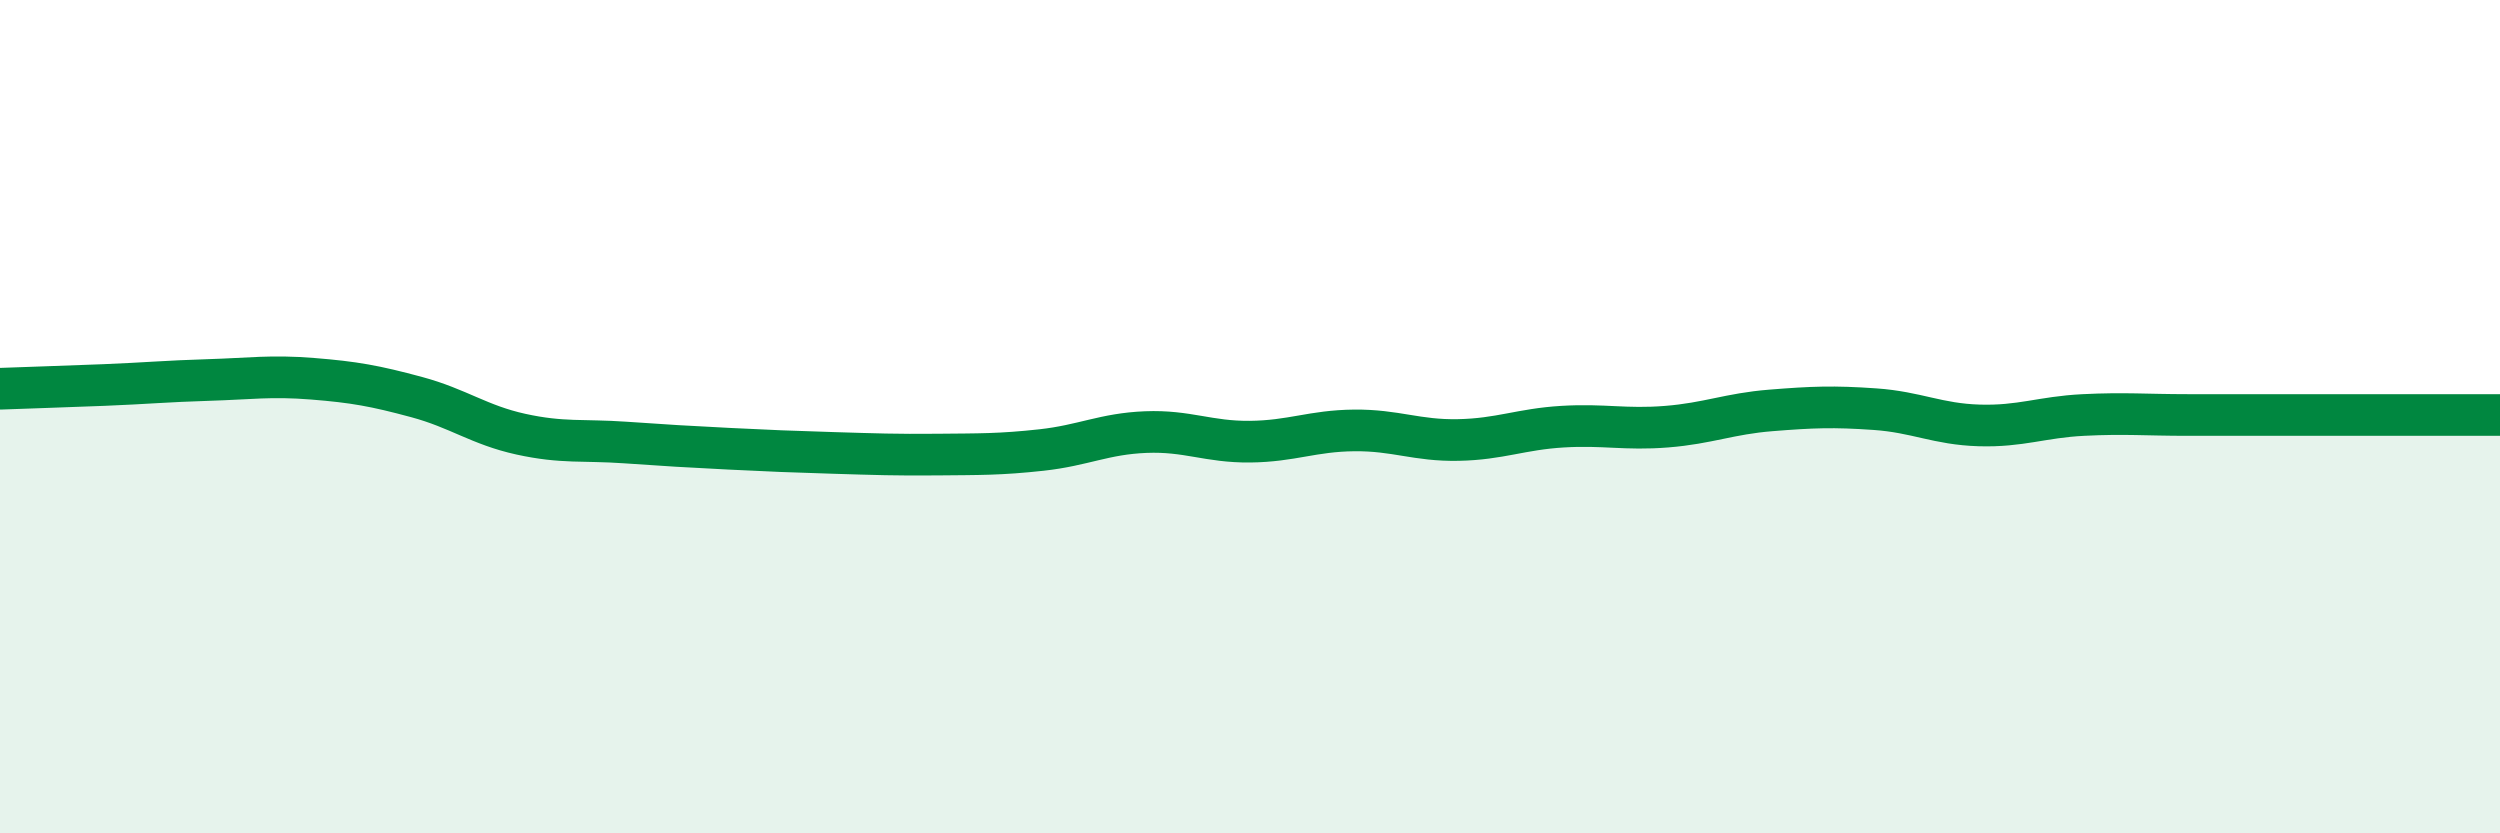 
    <svg width="60" height="20" viewBox="0 0 60 20" xmlns="http://www.w3.org/2000/svg">
      <path
        d="M 0,9.33 C 0.5,9.31 1.5,9.28 2.5,9.24 C 3.5,9.2 4,9.15 5,9.12 C 6,9.09 6.5,9.01 7.5,9.09 C 8.5,9.17 9,9.26 10,9.53 C 11,9.8 11.5,10.2 12.5,10.42 C 13.5,10.64 14,10.55 15,10.62 C 16,10.69 16.5,10.72 17.5,10.77 C 18.5,10.82 19,10.84 20,10.87 C 21,10.9 21.5,10.92 22.5,10.91 C 23.5,10.9 24,10.91 25,10.8 C 26,10.69 26.5,10.41 27.5,10.37 C 28.5,10.33 29,10.61 30,10.6 C 31,10.59 31.5,10.34 32.5,10.33 C 33.5,10.32 34,10.58 35,10.56 C 36,10.54 36.5,10.3 37.5,10.24 C 38.5,10.18 39,10.32 40,10.24 C 41,10.16 41.5,9.93 42.5,9.85 C 43.5,9.77 44,9.75 45,9.82 C 46,9.89 46.5,10.18 47.5,10.21 C 48.5,10.24 49,10.01 50,9.96 C 51,9.91 51.5,9.96 52.5,9.96 C 53.5,9.96 53.5,9.96 55,9.96 C 56.5,9.96 59,9.96 60,9.96L60 20L0 20Z"
        fill="#008740"
        opacity="0.1"
        stroke-linecap="round"
        stroke-linejoin="round"
      />
      <path
        d="M 0,9.33 C 0.5,9.31 1.5,9.28 2.5,9.24 C 3.5,9.2 4,9.15 5,9.12 C 6,9.09 6.5,9.01 7.5,9.09 C 8.5,9.17 9,9.26 10,9.53 C 11,9.8 11.5,10.2 12.5,10.42 C 13.5,10.64 14,10.55 15,10.62 C 16,10.69 16.5,10.72 17.5,10.77 C 18.5,10.82 19,10.84 20,10.87 C 21,10.9 21.5,10.92 22.5,10.91 C 23.5,10.9 24,10.91 25,10.8 C 26,10.69 26.5,10.41 27.5,10.37 C 28.5,10.33 29,10.61 30,10.6 C 31,10.59 31.5,10.34 32.5,10.33 C 33.5,10.32 34,10.58 35,10.56 C 36,10.54 36.5,10.3 37.5,10.24 C 38.5,10.18 39,10.32 40,10.24 C 41,10.16 41.5,9.93 42.5,9.85 C 43.5,9.77 44,9.75 45,9.82 C 46,9.89 46.5,10.18 47.5,10.21 C 48.5,10.24 49,10.01 50,9.96 C 51,9.91 51.5,9.96 52.5,9.96 C 53.5,9.96 53.5,9.96 55,9.96 C 56.5,9.96 59,9.96 60,9.96"
        stroke="#008740"
        stroke-width="1"
        fill="none"
        stroke-linecap="round"
        stroke-linejoin="round"
      />
    </svg>
  